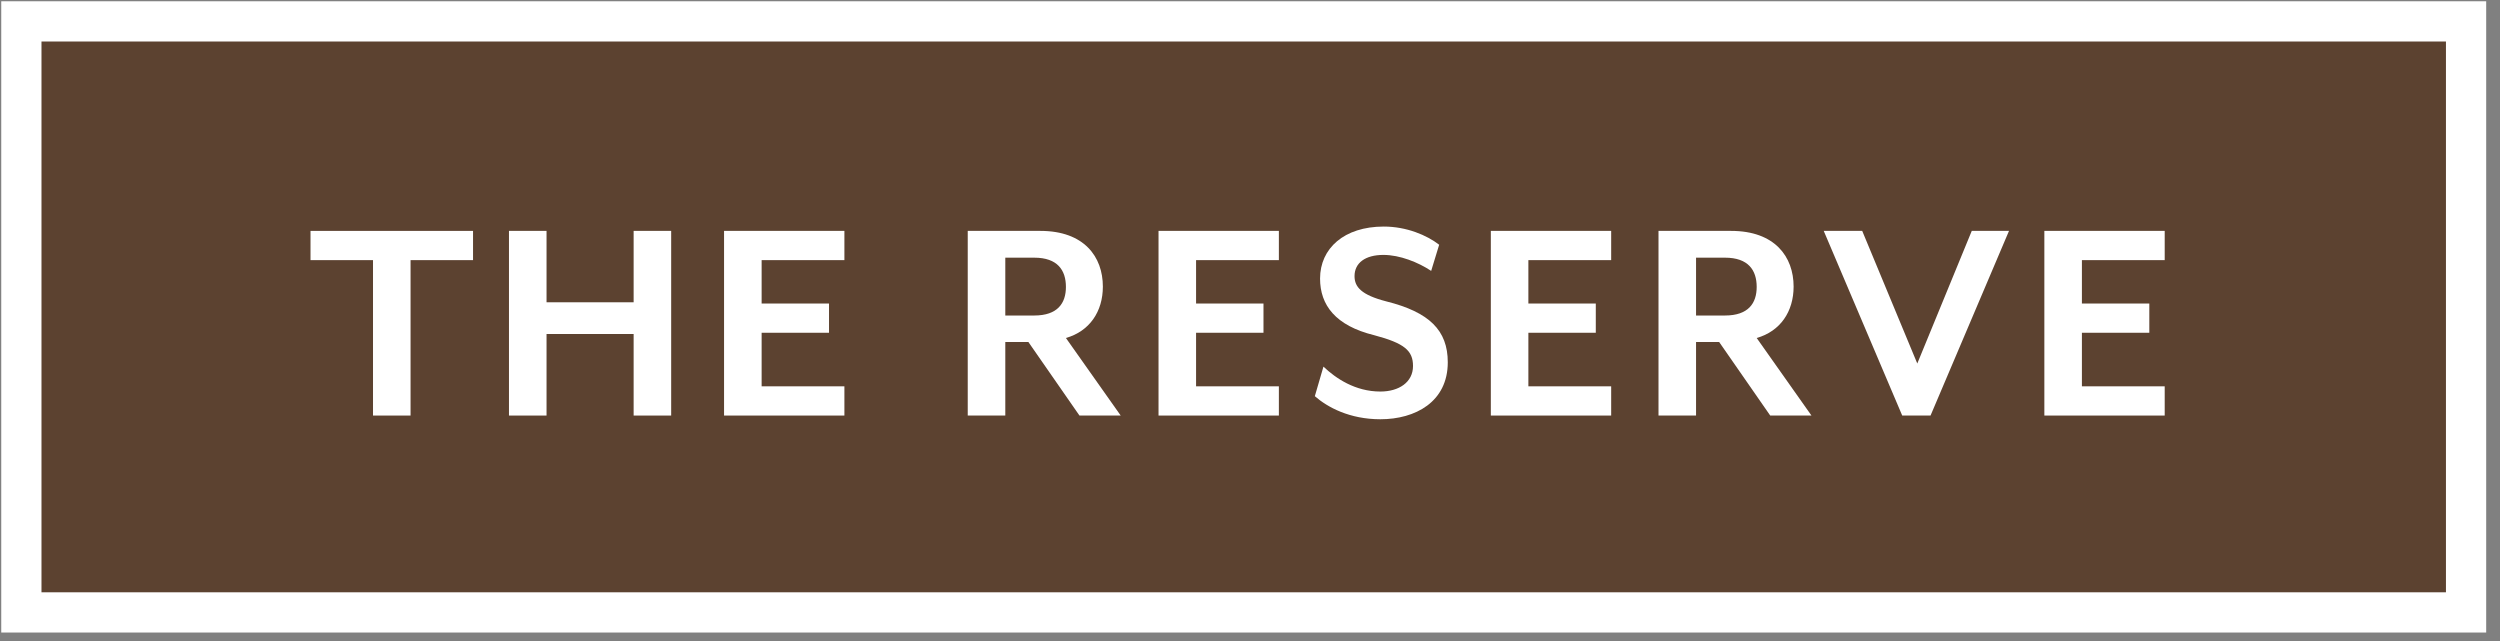 <?xml version="1.0" encoding="UTF-8"?>
<svg width="117px" height="30px" viewBox="0 0 117 30" version="1.1" xmlns="http://www.w3.org/2000/svg" xmlns:xlink="http://www.w3.org/1999/xlink">
    <rect x="0" y="0" width="117" height="30" fill="#808080" stroke="none"/>
    <title>reserve-btn</title>
    <g id="Page-1" stroke="none" stroke-width="1" fill="none" fill-rule="evenodd">
        <g id="Artboard" transform="translate(-210, -378)">
            <g id="reserve-btn" transform="translate(211, 379)">
                <polygon id="Fill-1" fill="#5C4230" points="-2.44249065e-15 27.661 114.413 27.661 114.413 0 -2.44249065e-15 0"></polygon>
                <polygon id="Stroke-2" stroke="#FFFFFF" stroke-width="1.883" points="-2.44249065e-15 27.661 114.412 27.661 114.412 0.001 -2.44249065e-15 0.001"></polygon>
                <polygon id="Fill-4" fill="#FFFFFF" points="18.214 11.174 18.214 18.448 16.457 18.448 16.457 11.174 13.532 11.174 13.532 9.806 21.138 9.806 21.138 11.174"></polygon>
                <polygon id="Fill-5" fill="#FFFFFF" points="28.654 18.448 28.654 14.631 24.578 14.631 24.578 18.448 22.82 18.448 22.82 9.805 24.578 9.805 24.578 13.147 28.654 13.147 28.654 9.805 30.411 9.805 30.411 18.448"></polygon>
                <polygon id="Fill-6" fill="#FFFFFF" points="32.886 18.448 32.886 9.805 38.518 9.805 38.518 11.174 34.644 11.174 34.644 13.205 37.798 13.205 37.798 14.573 34.644 14.573 34.644 17.08 38.518 17.08 38.518 18.448"></polygon>
                <g id="Group-21" transform="translate(44.29, 9.603)" fill="#FFFFFF">
                    <path d="M1.758,4.163 L3.112,4.163 C4.206,4.163 4.595,3.587 4.595,2.825 C4.595,2.046 4.206,1.456 3.112,1.456 L1.758,1.456 L1.758,4.163 Z M7.159,8.845 L5.229,8.845 L2.838,5.402 L1.758,5.402 L1.758,8.845 L-7.10542736e-15,8.845 L-7.10542736e-15,0.203 L3.4,0.203 C5.446,0.203 6.324,1.413 6.324,2.809 C6.324,3.977 5.704,4.899 4.595,5.215 L7.159,8.845 Z" id="Fill-7"></path>
                    <polygon id="Fill-9" points="8.929 8.845 8.929 0.202 14.561 0.202 14.561 1.571 10.686 1.571 10.686 3.602 13.841 3.602 13.841 4.97 10.686 4.97 10.686 7.477 14.561 7.477 14.561 8.845"></polygon>
                    <path d="M19.312,9.018 C17.872,9.018 16.834,8.456 16.244,7.938 L16.647,6.555 C17.223,7.102 18.131,7.721 19.312,7.721 C20.176,7.721 20.839,7.289 20.839,6.526 C20.839,5.806 20.436,5.46 19.024,5.085 C17.209,4.639 16.489,3.674 16.489,2.435 C16.489,1.024 17.612,0 19.47,0 C20.537,0 21.487,0.405 22.063,0.851 L21.689,2.075 C21.083,1.672 20.219,1.327 19.456,1.327 C18.606,1.327 18.102,1.701 18.102,2.32 C18.102,2.825 18.419,3.199 19.585,3.501 C21.602,4.005 22.466,4.855 22.466,6.353 C22.466,8.211 20.94,9.018 19.312,9.018" id="Fill-11"></path>
                    <polygon id="Fill-13" points="24.481 8.845 24.481 0.202 30.113 0.202 30.113 1.571 26.238 1.571 26.238 3.602 29.393 3.602 29.393 4.97 26.238 4.97 26.238 7.477 30.113 7.477 30.113 8.845"></polygon>
                    <path d="M34.085,4.163 L35.439,4.163 C36.534,4.163 36.923,3.587 36.923,2.825 C36.923,2.046 36.534,1.456 35.439,1.456 L34.085,1.456 L34.085,4.163 Z M39.487,8.845 L37.557,8.845 L35.166,5.402 L34.085,5.402 L34.085,8.845 L32.328,8.845 L32.328,0.203 L35.728,0.203 C37.773,0.203 38.651,1.413 38.651,2.809 C38.651,3.977 38.032,4.899 36.923,5.215 L39.487,8.845 Z" id="Fill-15"></path>
                    <polygon id="Fill-17" points="45.059 8.845 43.734 8.845 40.06 0.202 41.861 0.202 44.439 6.41 46.989 0.202 48.732 0.202"></polygon>
                    <polygon id="Fill-19" points="50.386 8.845 50.386 0.202 56.018 0.202 56.018 1.571 52.143 1.571 52.143 3.602 55.298 3.602 55.298 4.97 52.143 4.97 52.143 7.477 56.018 7.477 56.018 8.845"></polygon>
                </g>
            </g>
        </g>
    </g>
</svg>